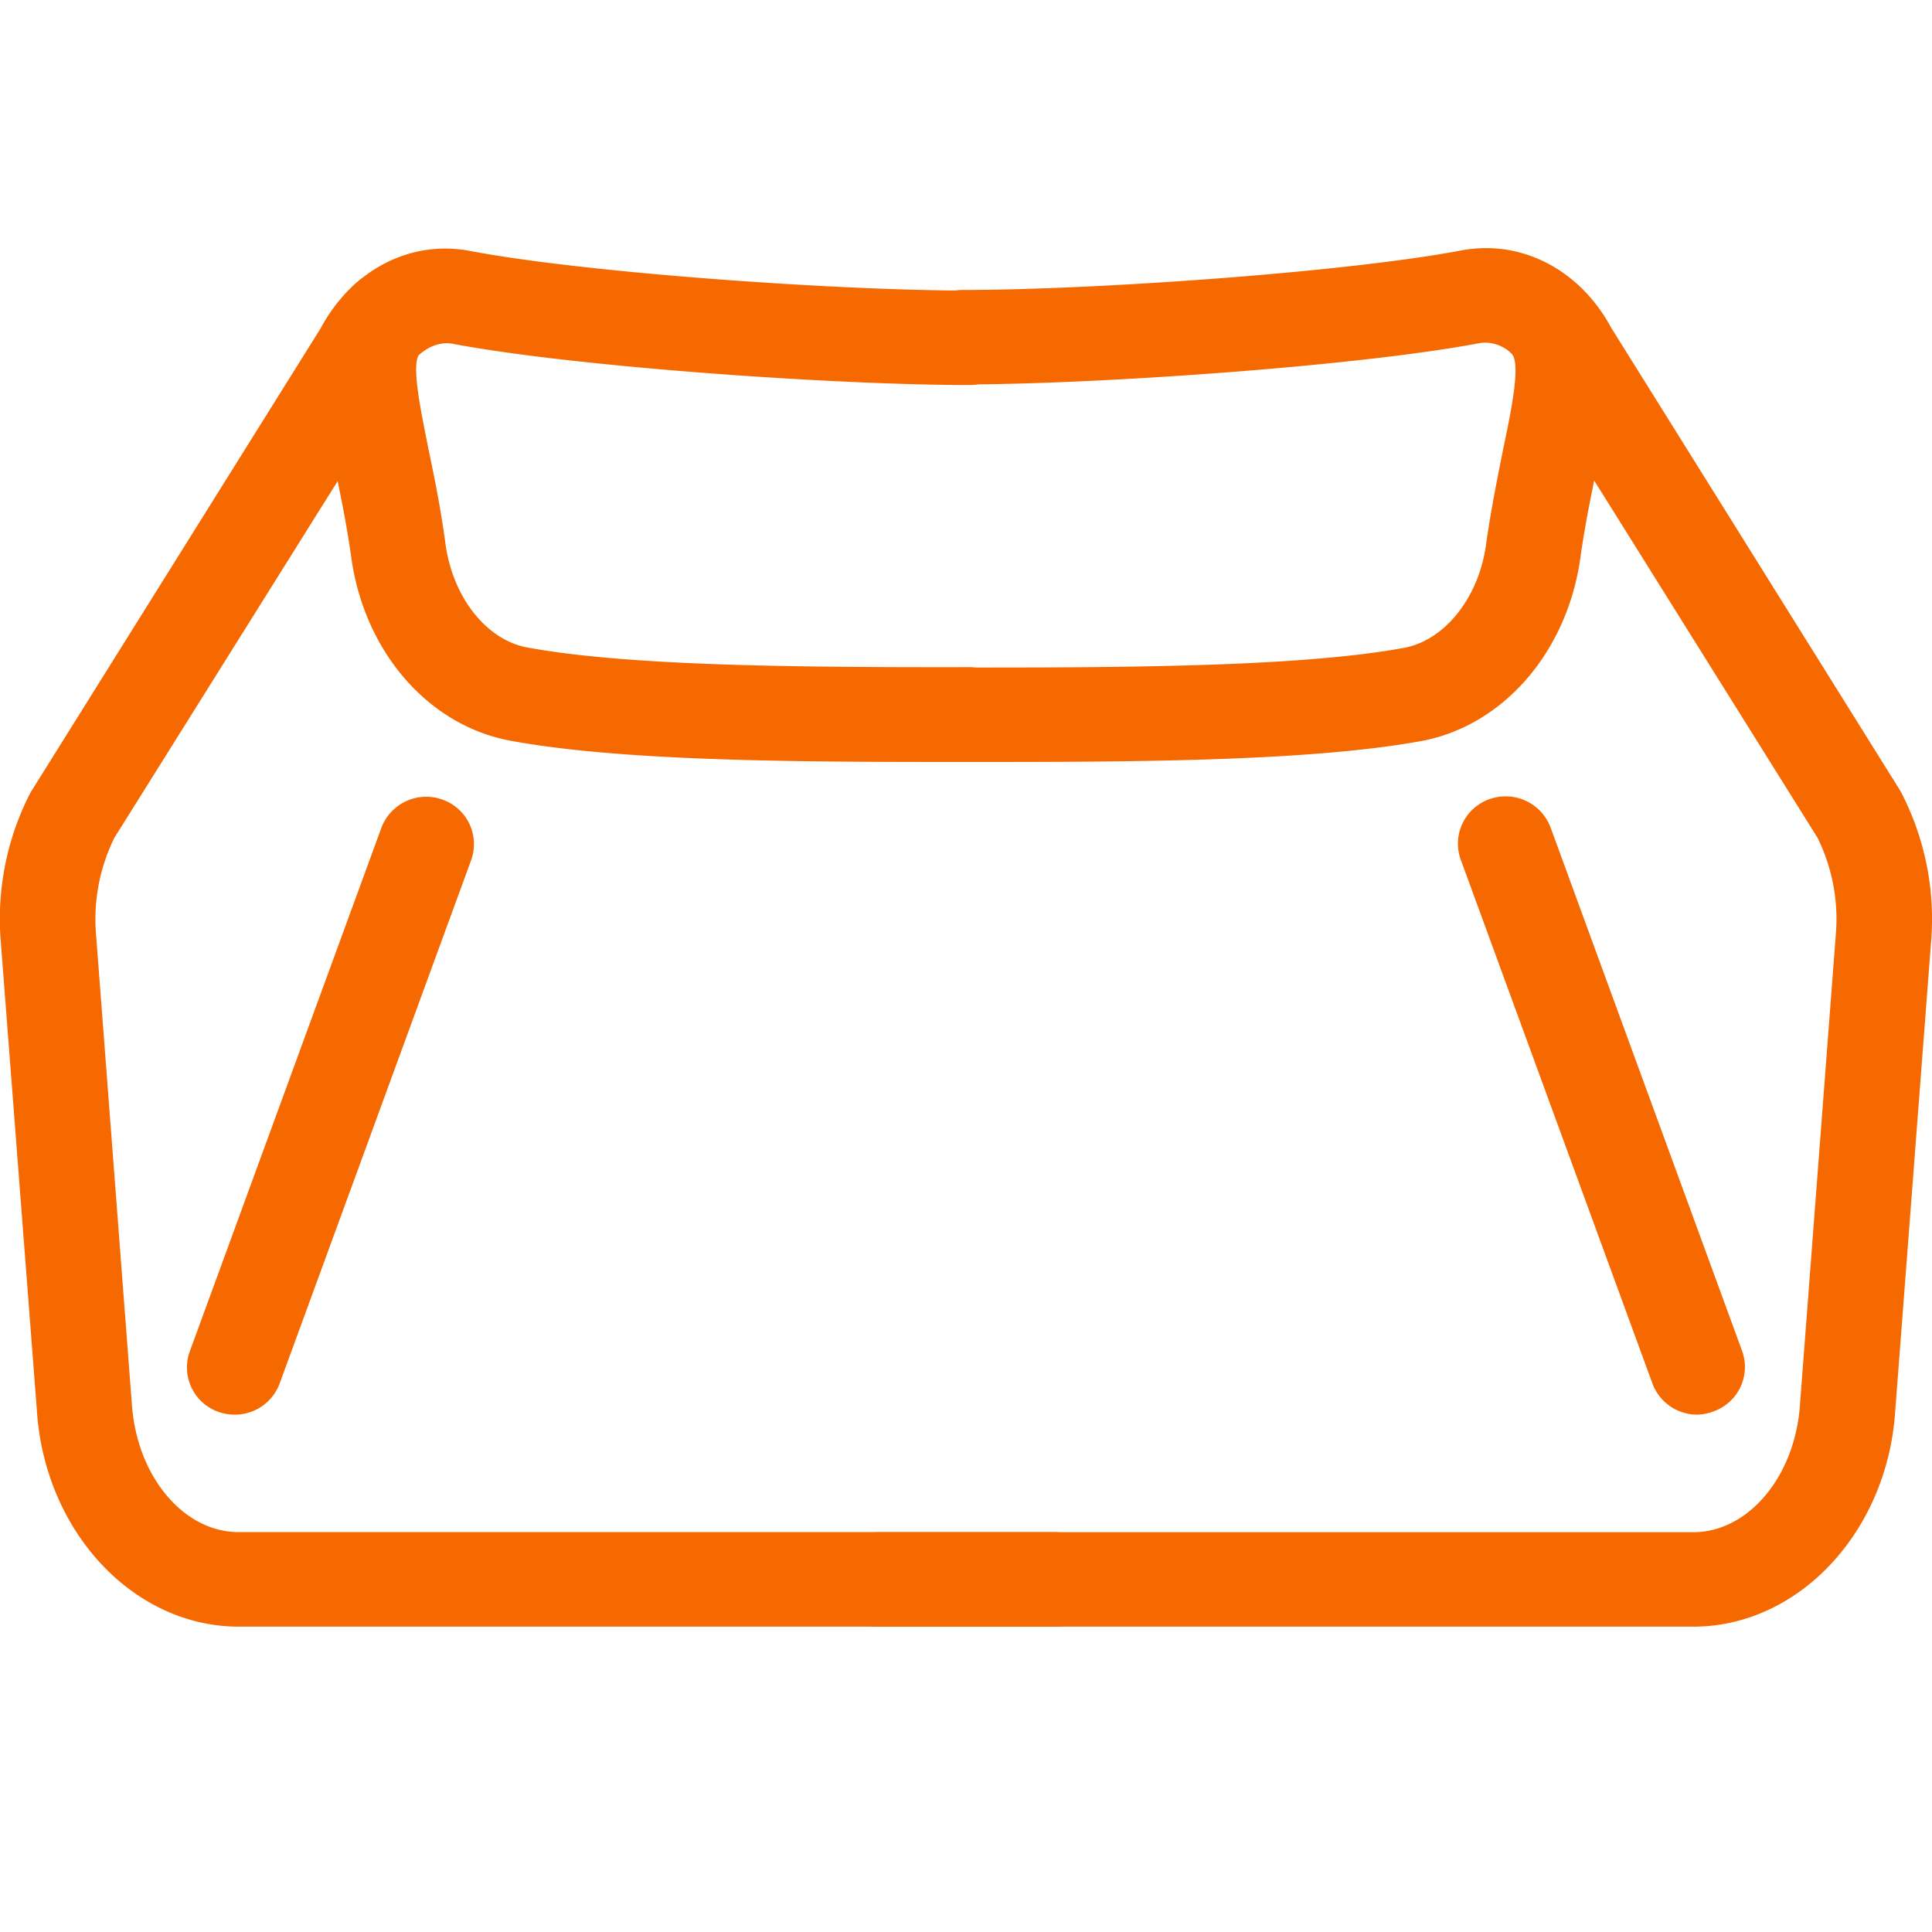 <svg id="Layer_1" data-name="Layer 1" xmlns="http://www.w3.org/2000/svg" viewBox="0 0 225 225">
    <defs>
        <style>.cls-1{fill:#f56900;}</style>
    </defs>
    <path class="cls-1" d="M122.82,189.44h-95c-12.3,0-22.64-11.09-23.53-25.25L.06,109.25A32.11,32.11,0,0,1,3.52,92.36L3.74,92l33.6-53.76c3.65-6.82,10.49-10.37,17.48-9,13.46,2.55,42.78,4.6,58.08,4.6a5.5,5.5,0,1,1,0,11c-15.78,0-46.14-2.14-60.17-4.8-2.1-.39-4.3,1-5.61,3.49l-.21.38L13.32,97.57a21.45,21.45,0,0,0-2.16,10.92l4.19,54.94c.54,8.45,6,15,12.44,15h95a5.5,5.5,0,1,1,0,11Z" />
    <path class="cls-1" d="M112.9,88.74c-18.78,0-40.07,0-53.47-2.48-9.54-1.77-17-10.34-18.52-21.34-.54-3.86-1.27-7.36-1.91-10.45-1.82-8.8-3.4-16.39,2.61-21.62a5.6,5.6,0,0,1,7.84.5,5.45,5.45,0,0,1-.5,7.76c-1.16,1,0,6.4.94,11.15.68,3.25,1.44,6.94,2,11.15.87,6.21,4.8,11.15,9.55,12,12.39,2.29,34,2.29,51.43,2.29a5.5,5.5,0,1,1,0,11Z" />
    <path class="cls-1" d="M27.32,164.75a5.76,5.76,0,0,1-1.9-.33,5.48,5.48,0,0,1-3.33-7l22.32-61a5.58,5.58,0,0,1,7.12-3.3,5.5,5.5,0,0,1,3.34,7.05l-22.32,61A5.57,5.57,0,0,1,27.32,164.75Z" />
    <path class="cls-1" d="M197.2,189.44h-95a5.5,5.5,0,1,1,0-11h95c6.44,0,11.9-6.56,12.43-14.94l4.2-55.08a21.44,21.44,0,0,0-2.16-10.85L178.08,43.84a2.82,2.82,0,0,1-.21-.38c-1.31-2.51-3.51-3.88-5.62-3.49-14,2.66-44.38,4.8-60.16,4.8a5.5,5.5,0,1,1,0-11c15.3,0,44.62-2.05,58.07-4.6,7-1.33,13.83,2.23,17.48,9L221.25,92l.21.38a32.08,32.08,0,0,1,3.47,16.82l-4.21,55.08C219.83,178.35,209.5,189.44,197.2,189.44Z" />
    <path class="cls-1" d="M112.09,88.74a5.5,5.5,0,1,1,0-11c17.39,0,39,0,51.42-2.29,4.76-.89,8.69-5.83,9.55-12,.59-4.21,1.36-7.9,2-11.15,1-4.75,2.1-10.14.94-11.15a5.46,5.46,0,0,1-.5-7.76,5.61,5.61,0,0,1,7.85-.5c6,5.23,4.43,12.82,2.61,21.62-.64,3.09-1.37,6.59-1.91,10.45-1.54,11-9,19.57-18.52,21.34C152.15,88.74,130.87,88.74,112.09,88.74Z" />
    <path class="cls-1" d="M197.67,164.75a5.57,5.57,0,0,1-5.23-3.63l-22.32-61a5.49,5.49,0,0,1,3.34-7.05,5.59,5.59,0,0,1,7.12,3.3l22.32,61a5.49,5.49,0,0,1-3.34,7A5.66,5.66,0,0,1,197.67,164.75Z" />
</svg>